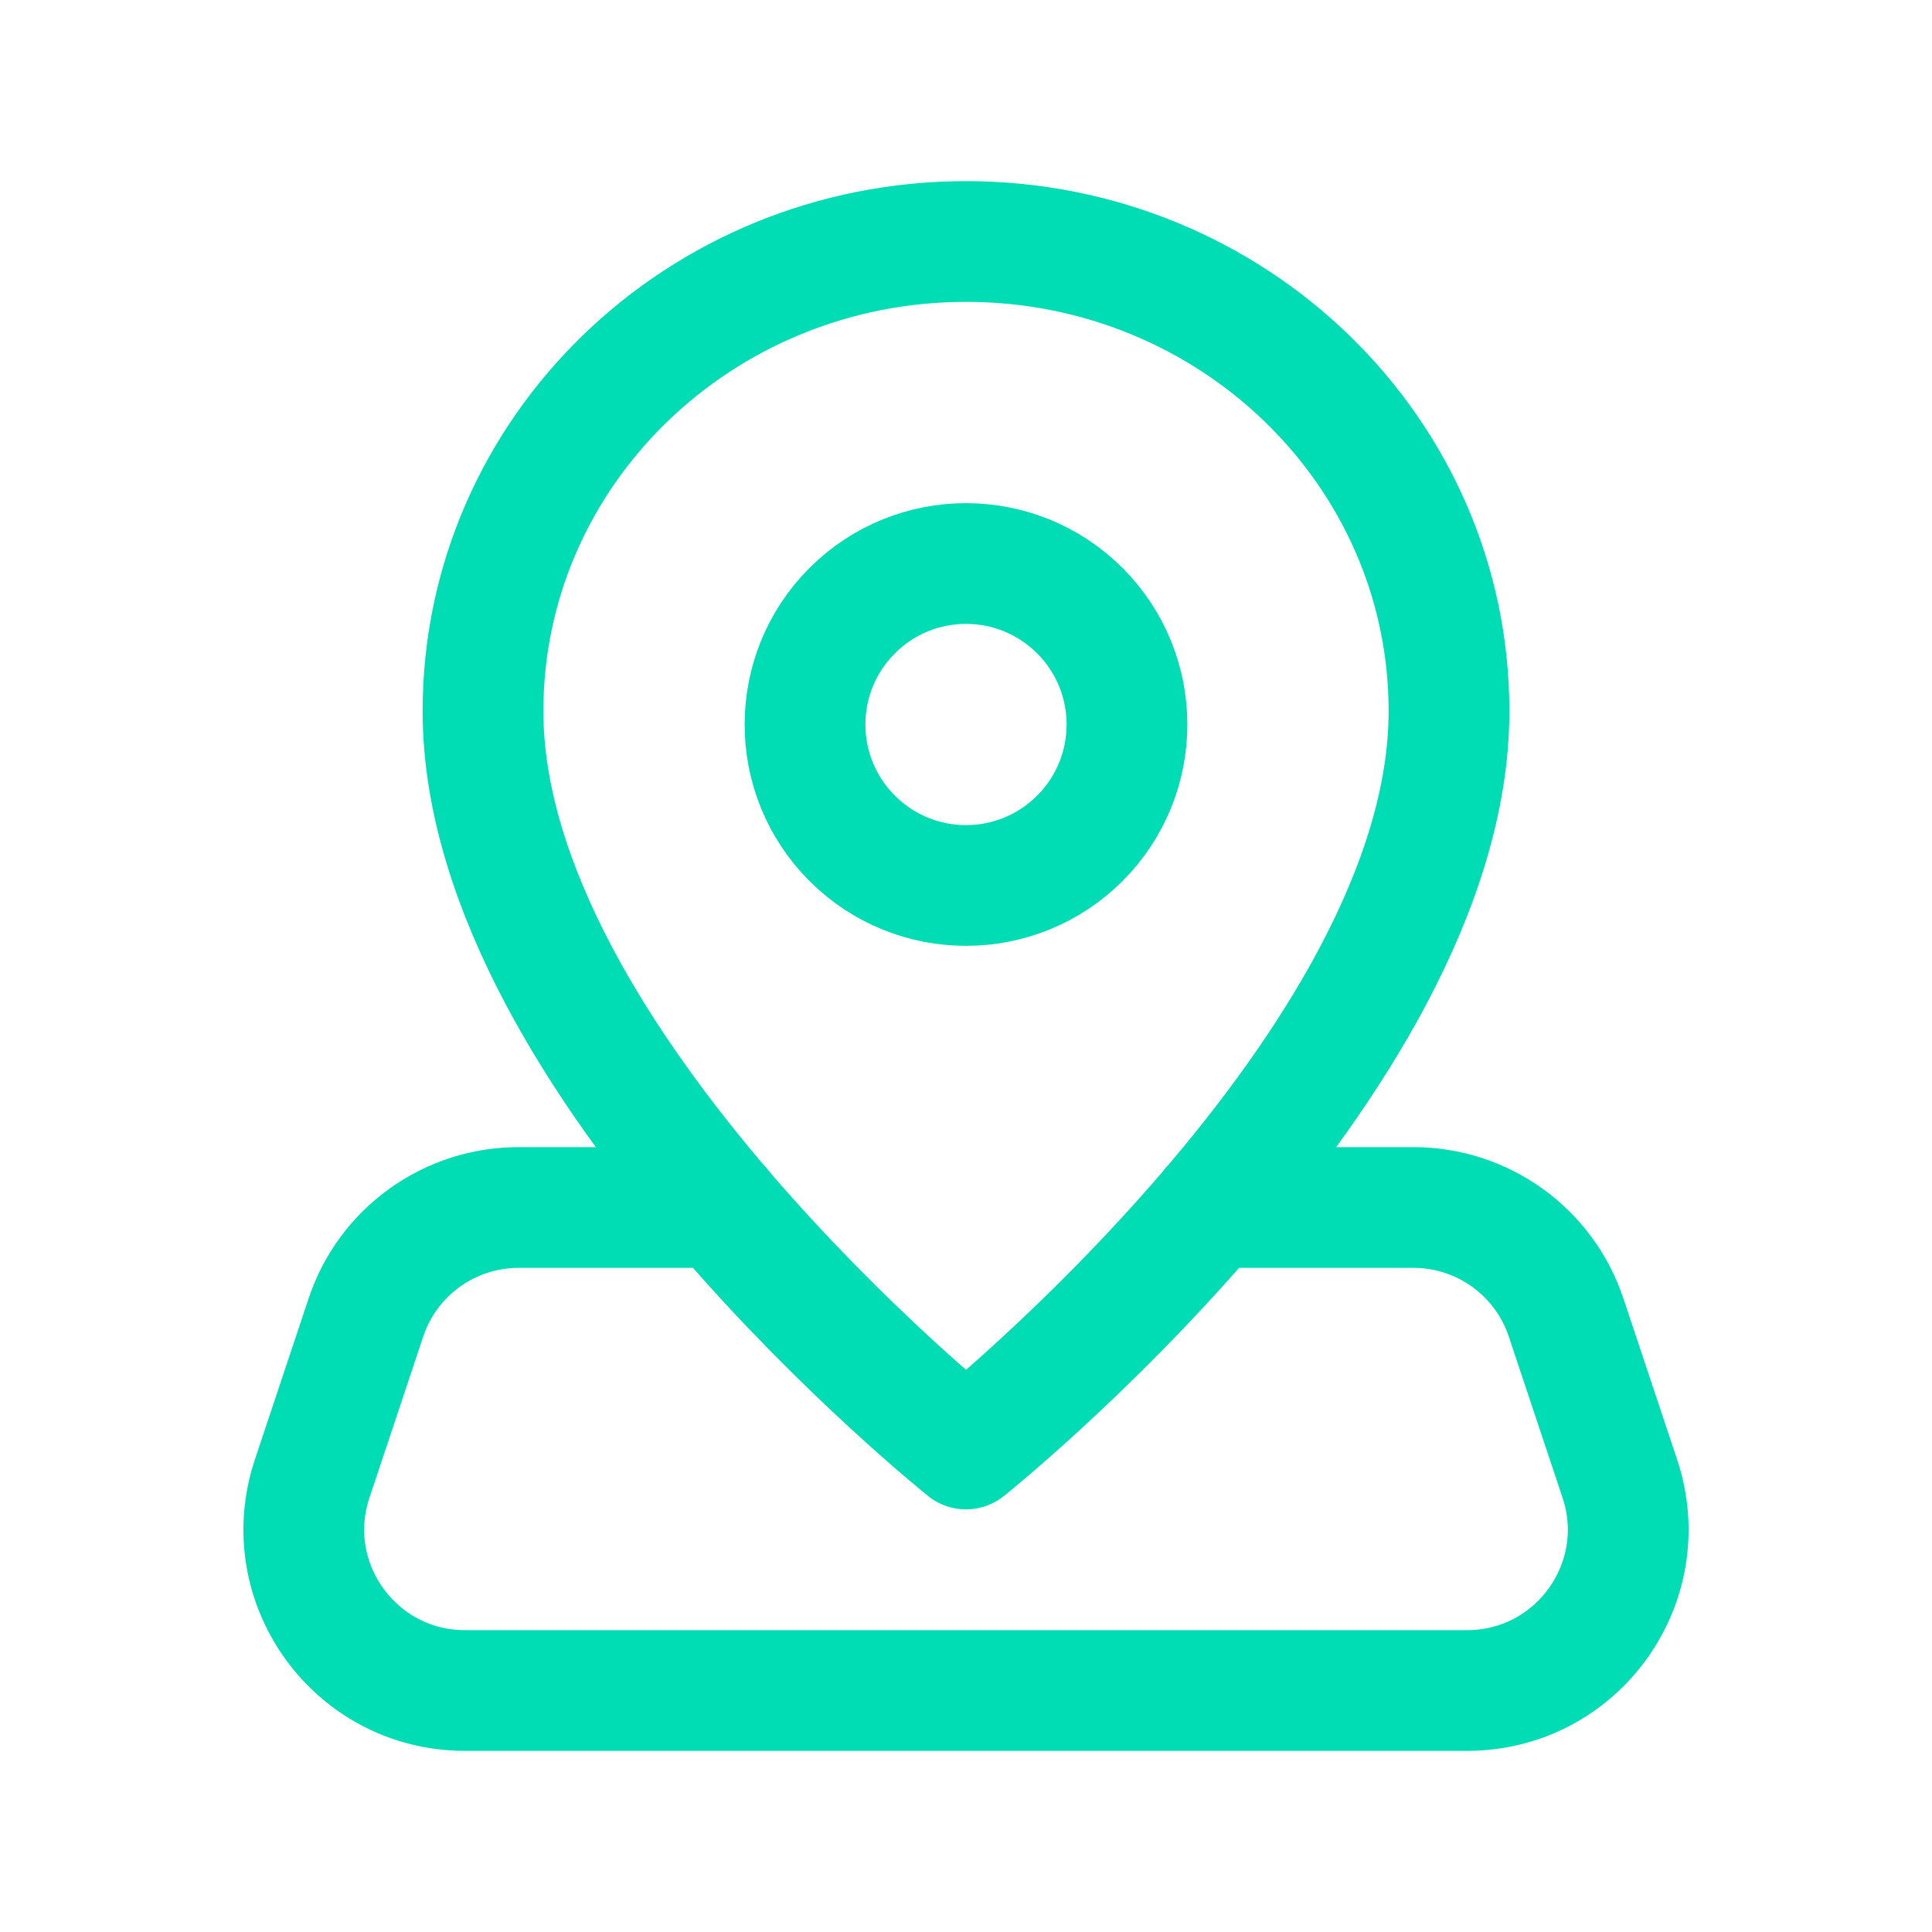 <?xml version="1.0" encoding="UTF-8"?>
<svg width="24px" height="24px" viewBox="0 0 24 24" version="1.1" xmlns="http://www.w3.org/2000/svg" xmlns:xlink="http://www.w3.org/1999/xlink">
    <title>Hra/Lokalita</title>
    <g id="Hra/Lokalita" stroke="none" stroke-width="1" fill="none" fill-rule="evenodd">
        <g id="Path">
            <polygon points="0 0 24 0 24 24 0 24"></polygon>
            <path d="M15.049,15 L17.558,15 C18.419,15 19.183,15.551 19.455,16.368 L20.122,18.368 C20.554,19.663 19.59,21 18.225,21 L5.775,21 C4.41,21 3.446,19.663 3.878,18.368 L4.545,16.368 C4.816,15.551 5.581,15 6.442,15 L8.952,15" stroke="#00dcb3" stroke-width="1.5" stroke-linecap="round" stroke-linejoin="round"></path>
            <path d="M12,18 C12,18 6,13.208 6,8.833 C6,5.612 8.686,3 12,3 C15.314,3 18,5.612 18,8.833 C18,13.208 12,18 12,18 Z" stroke="#00dcb3" stroke-width="1.5" stroke-linecap="round" stroke-linejoin="round"></path>
            <path d="M13.414,7.586 C14.195,8.367 14.195,9.633 13.414,10.414 C12.633,11.195 11.367,11.195 10.586,10.414 C9.805,9.633 9.805,8.367 10.586,7.586 C11.367,6.805 12.633,6.805 13.414,7.586" stroke="#00dcb3" stroke-width="1.5" stroke-linecap="round" stroke-linejoin="round"></path>
        </g>
    </g>
</svg>
